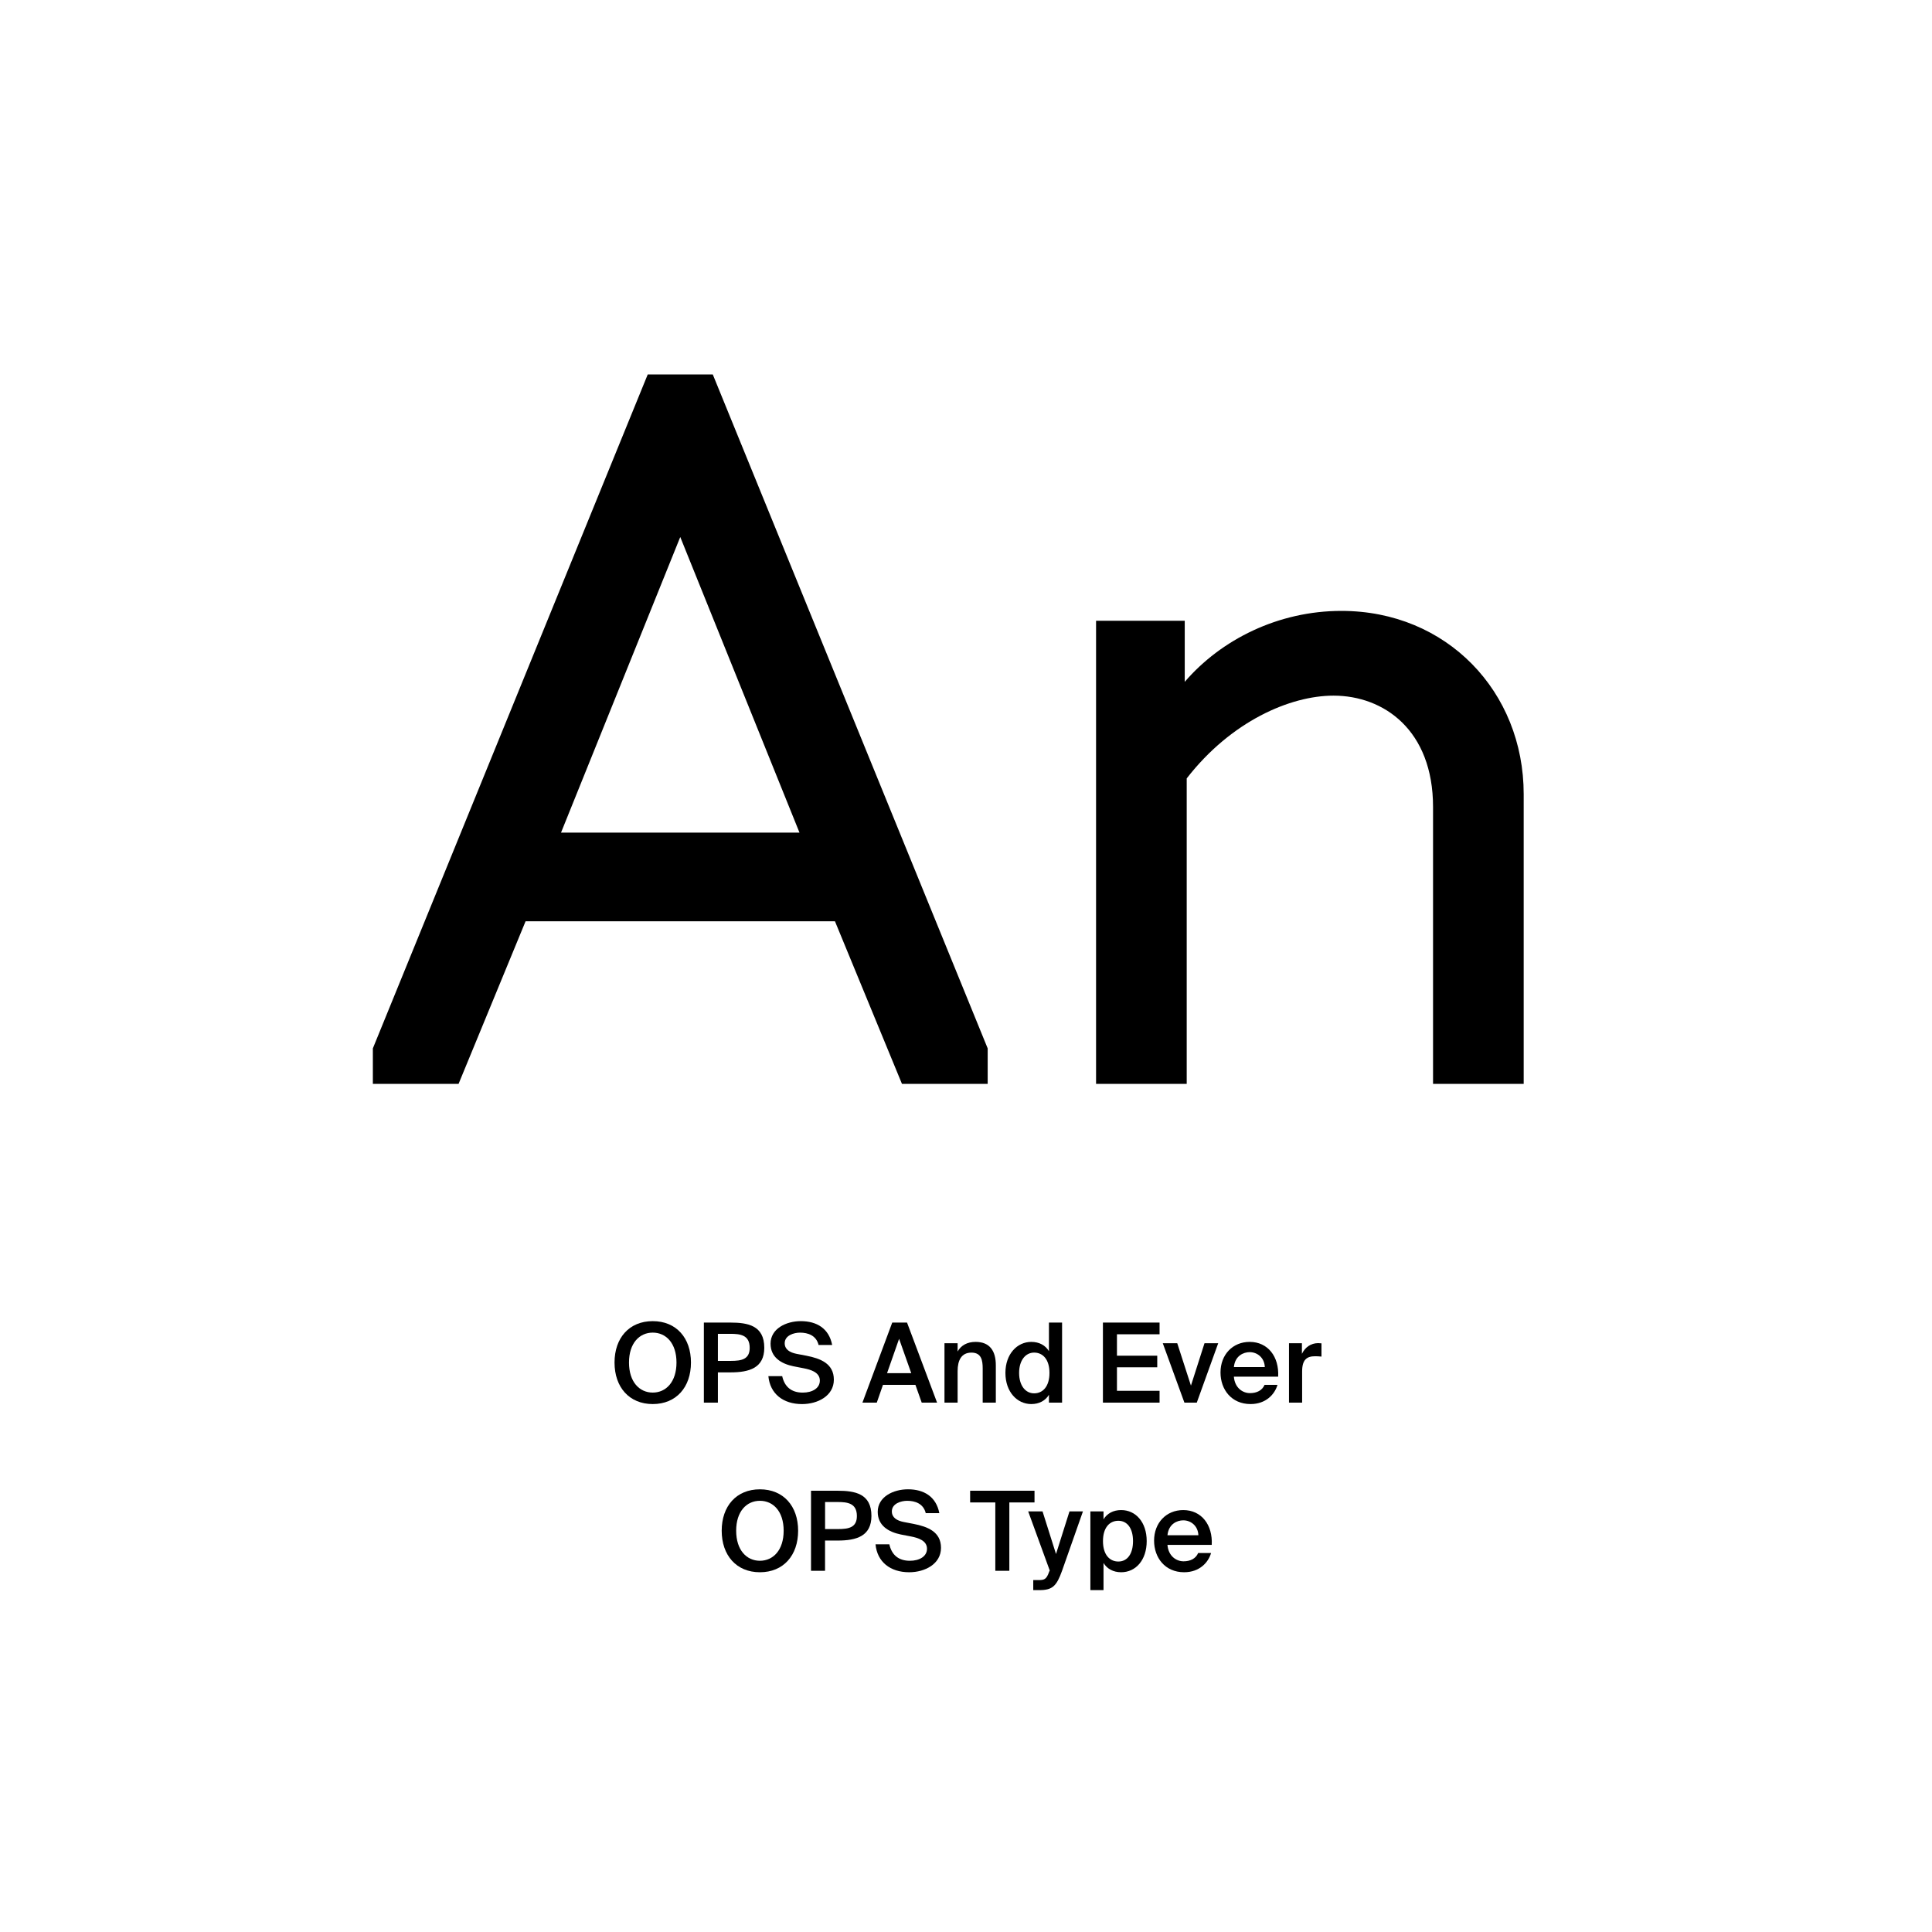 <?xml version="1.0" encoding="utf-8"?>
<!-- Generator: Adobe Illustrator 29.0.0, SVG Export Plug-In . SVG Version: 9.03 Build 54978)  -->
<svg version="1.1" xmlns="http://www.w3.org/2000/svg" xmlns:xlink="http://www.w3.org/1999/xlink" x="0px" y="0px"
	 viewBox="0 0 1000 1000" style="enable-background:new 0 0 1000 1000;" xml:space="preserve">
<style type="text/css">
	.st0{display:none;}
	.st1{display:inline;}
	.st2{fill:none;}
</style>
<g id="Ebene_1" class="st0">
	<g class="st1">
		<rect x="124.72" y="686.68" class="st2" width="750.55" height="208.62"/>
		<path d="M311.59,686.68l15.18,40.6h-8.68l-2.86-8.23h-15.79l-2.86,8.23h-8.18l15.12-40.6H311.59z M312.93,712.5l-5.6-16.02
			l-5.6,16.02H312.93z"/>
		<path d="M350.06,723.47c-1.9,3.3-5.54,4.54-8.68,4.54c-7.17,0-13.1-6.16-13.1-15.79c0-9.46,5.82-15.74,13.1-15.74
			c3.81,0,7.06,1.74,8.68,4.54v-14.34h7.73v40.6h-7.73V723.47z M343.29,702.42c-3.98,0-6.89,3.98-6.89,9.86s2.91,9.8,6.89,9.8
			c4.26,0,7.06-3.7,7.06-9.86C350.34,706.17,347.54,702.42,343.29,702.42z"/>
		<path d="M378.06,722.02c2.35,0,4.76-0.84,6.33-3.47h7.95c-1.62,4.48-6.05,9.46-14.22,9.46c-9.69,0-15.34-7.22-15.34-15.9
			c0-8.96,6.22-15.62,15.12-15.62c9.3,0,15.12,7.22,14.78,17.86h-22.23C370.84,719.5,374.42,722.02,378.06,722.02z M384.84,709.02
			c-0.17-5.1-3.75-6.89-7-6.89c-2.91,0-6.66,1.85-7.28,6.89H384.84z"/>
		<path d="M397.66,727.28v-40.6h7.73v40.6H397.66z"/>
		<path d="M412.33,727.28v-40.6h7.73v40.6H412.33z"/>
		<path d="M440.33,722.02c2.35,0,4.76-0.84,6.33-3.47h7.95c-1.62,4.48-6.05,9.46-14.22,9.46c-9.69,0-15.34-7.22-15.34-15.9
			c0-8.96,6.22-15.62,15.12-15.62c9.3,0,15.12,7.22,14.78,17.86h-22.23C433.11,719.5,436.69,722.02,440.33,722.02z M447.11,709.02
			c-0.17-5.1-3.75-6.89-7-6.89c-2.91,0-6.66,1.85-7.28,6.89H447.11z"/>
		<path d="M471.41,697.71c0-8.18,8.68-11.76,16.18-11.76c8.4,0,15.57,4.93,15.96,12.71h-7.73c-0.62-4.76-4.76-6.33-8.57-6.33
			c-3.7,0-7.84,1.4-7.84,5.04c0,2.86,2.41,4.42,5.66,5.04l5.32,0.95c6.61,1.18,13.89,3.81,13.89,12.21
			c0,8.34-8.29,12.43-16.46,12.43c-9.97,0-16.58-5.38-17.3-14.11h7.73c0.9,5.94,5.04,7.73,9.86,7.73c3.58,0,8.12-1.29,8.12-5.66
			c0-3.47-3.19-4.76-7.5-5.54l-5.15-0.95C476.96,708.18,471.41,704.77,471.41,697.71z"/>
		<path d="M507.81,719.16c0-7.11,8.01-9.24,19.82-10.58v-0.5c0-4.65-2.52-6.27-5.66-6.27c-2.97,0-5.43,1.57-5.6,4.87h-7.22
			c0.56-5.94,5.49-10.3,13.22-10.3c7.17,0,12.99,3.08,12.99,13.27c0,0.95-0.11,4.93-0.11,7.67c0,4.76,0.34,7.45,0.9,9.97h-7.11
			c-0.22-0.95-0.39-2.3-0.5-3.75c-2.13,3.14-5.32,4.48-9.86,4.48C512.91,728.01,507.81,724.65,507.81,719.16z M515.76,718.77
			c0,2.18,1.74,3.98,5.21,3.98c4.82,0,6.89-2.63,6.89-7v-2.24C519.24,714.4,515.76,715.41,515.76,718.77z"/>
		<path d="M558.27,696.48c7.22,0,10.42,4.42,10.42,11.82v18.98h-7.73v-17.3c0-3.92-0.84-7.28-5.21-7.28c-5.1,0-6.22,4.14-6.22,8.9
			v15.68h-7.73v-30.13h7.73v3.98C551.27,698.1,554.57,696.48,558.27,696.48z"/>
		<path d="M585.71,701.91c-2.86,0-4.87,1.06-4.87,2.91c0,1.62,1.18,2.86,4.03,3.47l4.03,0.9c5.99,1.34,11.09,2.86,11.09,9.07
			c0,6.05-6.22,9.74-13.05,9.74c-7.39,0-12.99-3.81-13.72-10.7h7.45c0.45,2.91,2.52,5.1,6.5,5.1c3.3,0,5.43-1.23,5.43-3.42
			c0-2.24-2.35-3.14-4.93-3.7l-4.48-0.95c-5.66-1.18-9.41-3.53-9.41-9.02c0-5.43,5.82-8.96,12.32-8.96c6.27,0,12.26,2.91,13.27,9.86
			h-7.22C591.59,703.7,589.23,701.91,585.71,701.91z"/>
		<path d="M645.4,720.78v6.5h-27.78v-40.6h8.01v34.1H645.4z"/>
		<path d="M647.92,719.16c0-7.11,8.01-9.24,19.82-10.58v-0.5c0-4.65-2.52-6.27-5.66-6.27c-2.97,0-5.43,1.57-5.6,4.87h-7.22
			c0.56-5.94,5.49-10.3,13.22-10.3c7.17,0,12.99,3.08,12.99,13.27c0,0.95-0.11,4.93-0.11,7.67c0,4.76,0.34,7.45,0.9,9.97h-7.11
			c-0.22-0.95-0.39-2.3-0.5-3.75c-2.13,3.14-5.32,4.48-9.86,4.48C653.02,728.01,647.92,724.65,647.92,719.16z M655.87,718.77
			c0,2.18,1.74,3.98,5.21,3.98c4.82,0,6.89-2.63,6.89-7v-2.24C659.35,714.4,655.87,715.41,655.87,718.77z"/>
		<path d="M695.02,696.48c7.62,0,15.12,5.21,15.12,15.79s-7.5,15.74-15.12,15.74c-7.62,0-15.12-5.15-15.12-15.74
			S687.4,696.48,695.02,696.48z M695.02,721.96c4.26,0,7.28-3.42,7.28-9.69c0-6.33-3.02-9.74-7.28-9.74s-7.28,3.42-7.28,9.74
			C687.74,718.54,690.76,721.96,695.02,721.96z"/>
		<path d="M318.39,779.18v-6.5h33.04v6.5h-12.54v34.1h-8.01v-34.1H318.39z"/>
		<path d="M350.93,817.14h2.91c2.58,0,3.75,0.06,5.04-3.14l0.34-0.84l-11.54-30.02h8.46l6.83,21.73l7-21.73h7.84l-11.03,29.23
			c-3.53,9.35-5.1,10.7-12.6,10.7h-3.25V817.14z"/>
		<path d="M381.28,783.15h7.73v3.86c1.62-2.8,4.87-4.54,8.68-4.54c7.28,0,13.1,6.27,13.1,15.74c0,9.63-5.99,15.79-13.16,15.79
			c-3.14,0-6.72-1.23-8.62-4.54v13.61h-7.73V783.15z M395.79,788.42c-4.26,0-7.06,3.75-7.06,9.8c0,6.16,2.8,9.86,7.06,9.86
			c3.98,0,6.89-3.92,6.89-9.8S399.76,788.42,395.79,788.42z"/>
		<path d="M429.55,808.02c2.35,0,4.76-0.84,6.33-3.47h7.95c-1.62,4.48-6.05,9.46-14.22,9.46c-9.69,0-15.34-7.22-15.34-15.9
			c0-8.96,6.22-15.62,15.12-15.62c9.3,0,15.12,7.22,14.78,17.86h-22.23C422.33,805.5,425.91,808.02,429.55,808.02z M436.33,795.02
			c-0.17-5.1-3.75-6.89-7-6.89c-2.91,0-6.66,1.85-7.28,6.89H436.33z"/>
		<path d="M445.96,779.18v-6.5H479v6.5h-12.54v34.1h-8.01v-34.1H445.96z"/>
		<path d="M489.98,782.48c7.62,0,15.12,5.21,15.12,15.79s-7.5,15.74-15.12,15.74c-7.62,0-15.12-5.15-15.12-15.74
			S482.36,782.48,489.98,782.48z M489.98,807.96c4.26,0,7.28-3.42,7.28-9.69c0-6.33-3.02-9.74-7.28-9.74
			c-4.26,0-7.28,3.42-7.28,9.74C482.7,804.54,485.72,807.96,489.98,807.96z"/>
		<path d="M537.91,810.25c0,9.86-5.54,13.55-14.78,13.55c-6.44,0-12.15-2.3-13.16-9.35h7.34c0.67,2.52,2.69,3.7,6.22,3.7
			c4.03,0,6.72-1.9,6.72-6.44v-4.03c-1.96,3.3-5.49,4.54-8.62,4.54c-7.45,0-13.1-6.1-13.1-14.9c0-8.57,5.54-14.84,13.1-14.84
			c3.81,0,7.28,1.96,8.62,4.59v-3.92h7.67V810.25z M523.58,788.36c-3.98,0-6.94,3.98-6.94,9.02c0,4.98,2.97,8.96,6.94,8.96
			c4.31,0,6.94-3.7,6.94-9.02C530.52,792.06,527.89,788.36,523.58,788.36z"/>
		<path d="M558.24,808.02c2.35,0,4.76-0.84,6.33-3.47h7.95c-1.62,4.48-6.05,9.46-14.22,9.46c-9.69,0-15.34-7.22-15.34-15.9
			c0-8.96,6.22-15.62,15.12-15.62c9.3,0,15.12,7.22,14.78,17.86h-22.23C551.02,805.5,554.6,808.02,558.24,808.02z M565.02,795.02
			c-0.17-5.1-3.75-6.89-7-6.89c-2.91,0-6.66,1.85-7.28,6.89H565.02z"/>
		<path d="M586.63,774.98v8.18h6.27v5.32h-6.27v15.57c0,3.08,1.06,3.7,3.81,3.7h2.35v5.54h-5.66c-6.89,0-8.23-2.13-8.23-8.12v-16.69
			h-4.26v-5.32h4.26v-8.18H586.63z"/>
		<path d="M614.29,782.48c7.22,0,10.42,4.42,10.42,11.82v18.98h-7.73v-17.3c0-3.92-0.84-7.28-5.21-7.28c-5.1,0-6.22,4.14-6.22,8.9
			v15.68h-7.73v-40.6h7.73v14.45C607.29,784.1,610.6,782.48,614.29,782.48z"/>
		<path d="M644.53,808.02c2.35,0,4.76-0.84,6.33-3.47h7.95c-1.62,4.48-6.05,9.46-14.22,9.46c-9.69,0-15.34-7.22-15.34-15.9
			c0-8.96,6.22-15.62,15.12-15.62c9.3,0,15.12,7.22,14.78,17.86h-22.23C637.31,805.5,640.9,808.02,644.53,808.02z M651.31,795.02
			c-0.17-5.1-3.75-6.89-7-6.89c-2.91,0-6.66,1.85-7.28,6.89H651.31z"/>
		<path d="M678.19,790.43c-3.81,0-6.33,1.4-6.33,7.06v15.79h-7.73v-30.13h7.62v5.26c1.74-3.7,4.48-5.21,7.95-5.21
			c0.5,0,1.18,0.06,1.68,0.11v7.28C680.26,790.49,679.31,790.43,678.19,790.43z"/>
	</g>
	<g class="st1">
		<path d="M337.61,106.23H662.4v454.71H337.61V106.23z M370.08,499.22l110.43-165.64L370.08,167.94V499.22z M610.43,138.71H389.57
			L500,304.35L610.43,138.71z M610.43,528.45L500,362.81L389.57,528.45H610.43z M629.92,499.22V167.94L519.49,333.58L629.92,499.22z
			"/>
	</g>
</g>
<g id="PFADE">
	<g>
		<path d="M192.99,561v-18.36L335.27,193.8h33.66l142.29,348.84V561h-44.37l-34.68-84.15H272.04L237.36,561H192.99z M413.81,430.95
			l-61.71-153l-61.71,153H413.81z"/>
		<path d="M613.22,352.92c18.87-21.93,48.45-36.72,81.09-36.72c54.57,0,94.35,41.82,94.35,94.86V561h-46.92V417.69
			c0-39.78-25.5-57.63-51.51-57.63c-22.44,0-53.04,13.26-75.99,42.84V561h-46.92V321.3h45.9V352.92z"/>
	</g>
	<g>
		<path d="M318.08,705.25c0-12.75,7.6-21.43,19.78-21.43c12.18,0,19.78,8.69,19.78,21.43c0,12.75-7.6,21.49-19.78,21.49
			C325.69,726.74,318.08,718,318.08,705.25z M350.15,705.25c0-10.06-5.43-15.49-12.29-15.49c-6.86,0-12.29,5.43-12.29,15.49
			s5.43,15.55,12.29,15.55C344.72,720.8,350.15,715.31,350.15,705.25z"/>
		<path d="M395.59,697.59c0,10.46-7.72,12.75-17.49,12.75h-6.52V726h-7.26v-41.44h13.66C387.07,684.56,395.59,686.05,395.59,697.59z
			 M371.58,704.39h6.74c5.49,0,9.72-0.8,9.72-6.74c0-6.74-4.97-7.26-10.06-7.26h-6.4V704.39z"/>
		<path d="M398.84,695.48c0-7.77,8.06-11.66,15.66-11.66c8.17,0,14.58,3.72,16.23,12.35h-7.03c-1.2-4.97-5.54-6.4-9.6-6.4
			c-3.2,0-7.94,1.43-7.94,5.49c0,3.2,2.63,4.8,6.17,5.49l5.09,0.97c7.26,1.43,14.18,4.06,14.18,12.4s-8.29,12.63-16.46,12.63
			c-9.83,0-16.58-5.37-17.43-14.46h7.15c1.26,5.66,4.92,8.52,10.63,8.52c4.92,0,8.86-2.23,8.86-6.23c0-4.23-4.57-5.66-8.52-6.4
			l-5.03-0.97C404.27,705.88,398.84,702.51,398.84,695.48z"/>
		<path d="M469.48,684.56L485.03,726h-7.95l-3.26-9.2h-16.8l-3.2,9.2h-7.43l15.43-41.44H469.48z M471.66,710.74l-6.29-17.78
			l-6.23,17.78H471.66z"/>
		<path d="M504.98,694.56c7.43,0,10.46,4.8,10.46,12.12V726h-6.8v-17.66c0-4.17-0.63-8.23-5.83-8.23s-7.15,4-7.15,9.55V726h-6.8
			v-30.75h6.8v4.29C497.43,696.33,500.69,694.56,504.98,694.56z"/>
		<path d="M549.73,684.56V726h-6.8v-4.06c-1.83,3.03-5.03,4.8-9.15,4.8c-7.26,0-13.38-6.23-13.38-16.12
			c0-9.83,6.12-16.06,13.38-16.06c4.12,0,7.32,1.77,9.15,4.8v-14.8H549.73z M527.49,710.62c0,6.52,3.26,10.57,7.77,10.57
			c4.46,0,7.94-3.49,7.94-10.57s-3.49-10.52-7.94-10.52C530.75,700.11,527.49,704.17,527.49,710.62z"/>
		<path d="M600.19,684.56v6.06h-22.06v11.09h20.86v6h-20.86v12.17h22.06V726h-29.32v-41.44H600.19z"/>
		<path d="M623.45,695.25h7.09L619.45,726h-6.4l-11.2-30.75h7.49l7.09,21.95L623.45,695.25z"/>
		<path d="M647,721.08c3.54,0,6.34-1.43,7.54-4.29h6.69c-1.43,4.92-6,9.95-13.95,9.95c-9.89,0-15.55-7.55-15.55-16.35
			c0-9.26,6.34-15.83,15.09-15.83c9.43,0,15.32,7.66,14.75,18.01h-22.92C639.11,718.28,643.11,721.08,647,721.08z M654.66,707.59
			c-0.17-4.8-3.83-7.72-7.83-7.72c-3.2,0-7.6,1.89-8.17,7.72H654.66z"/>
		<path d="M680.72,701.99c-4.29,0-6.74,1.71-6.74,7.89V726h-6.8v-30.75h6.69v5.49c1.66-3.43,4.63-5.49,8.35-5.54
			c0.51,0,1.26,0.06,1.77,0.11v6.86C682.83,702.05,681.75,701.99,680.72,701.99z"/>
	</g>
	<g>
		<path d="M373.55,792.3c0-12.75,7.6-21.43,19.78-21.43s19.78,8.69,19.78,21.43c0,12.75-7.6,21.49-19.78,21.49
			S373.55,805.04,373.55,792.3z M405.62,792.3c0-10.06-5.43-15.49-12.29-15.49c-6.86,0-12.29,5.43-12.29,15.49
			s5.43,15.55,12.29,15.55C400.19,807.84,405.62,802.36,405.62,792.3z"/>
		<path d="M451.05,784.64c0,10.46-7.72,12.75-17.49,12.75h-6.52v15.66h-7.26V771.6h13.66C442.54,771.6,451.05,773.09,451.05,784.64z
			 M427.05,791.44h6.75c5.49,0,9.72-0.8,9.72-6.74c0-6.74-4.97-7.26-10.06-7.26h-6.4V791.44z"/>
		<path d="M454.31,782.52c0-7.77,8.06-11.66,15.66-11.66c8.17,0,14.58,3.72,16.23,12.35h-7.03c-1.2-4.97-5.54-6.4-9.6-6.4
			c-3.2,0-7.95,1.43-7.95,5.49c0,3.2,2.63,4.8,6.17,5.49l5.09,0.97c7.26,1.43,14.18,4.06,14.18,12.4s-8.29,12.63-16.46,12.63
			c-9.83,0-16.58-5.37-17.43-14.46h7.15c1.26,5.66,4.92,8.52,10.63,8.52c4.92,0,8.86-2.23,8.86-6.23c0-4.23-4.57-5.66-8.52-6.4
			l-5.03-0.97C459.74,792.92,454.31,789.55,454.31,782.52z"/>
		<path d="M502.14,777.66v-6.06h33.32v6.06h-13.03v35.38h-7.26v-35.38H502.14z"/>
		<path d="M534.83,817.85h2.57c2.97,0,4.23-0.23,5.6-4.23l0.34-0.74l-11.15-30.58h7.43l6.97,22.06l6.97-22.06h6.97l-10.8,30.69
			c-2.86,7.95-4.92,10.06-11.83,10.06h-3.09V817.85z"/>
		<path d="M571.18,786.41c1.83-3.03,5.03-4.8,9.15-4.8c7.49,0,13.2,6.23,13.2,16.06c0,9.89-5.72,16.12-13.2,16.12
			c-4.12,0-7.32-1.77-9.15-4.8v14.06h-6.8v-40.75h6.8V786.41z M586.45,797.67c0-6.46-2.86-10.52-7.6-10.52
			c-4.46,0-7.95,3.43-7.95,10.52s3.49,10.57,7.95,10.57C583.59,808.24,586.45,804.19,586.45,797.67z"/>
		<path d="M612.62,808.13c3.54,0,6.34-1.43,7.54-4.29h6.69c-1.43,4.92-6,9.95-13.95,9.95c-9.89,0-15.55-7.55-15.55-16.35
			c0-9.26,6.34-15.83,15.09-15.83c9.43,0,15.32,7.66,14.75,18.01h-22.92C604.73,805.33,608.73,808.13,612.62,808.13z M620.28,794.64
			c-0.17-4.8-3.83-7.72-7.83-7.72c-3.2,0-7.6,1.89-8.17,7.72H620.28z"/>
	</g>
</g>
</svg>
